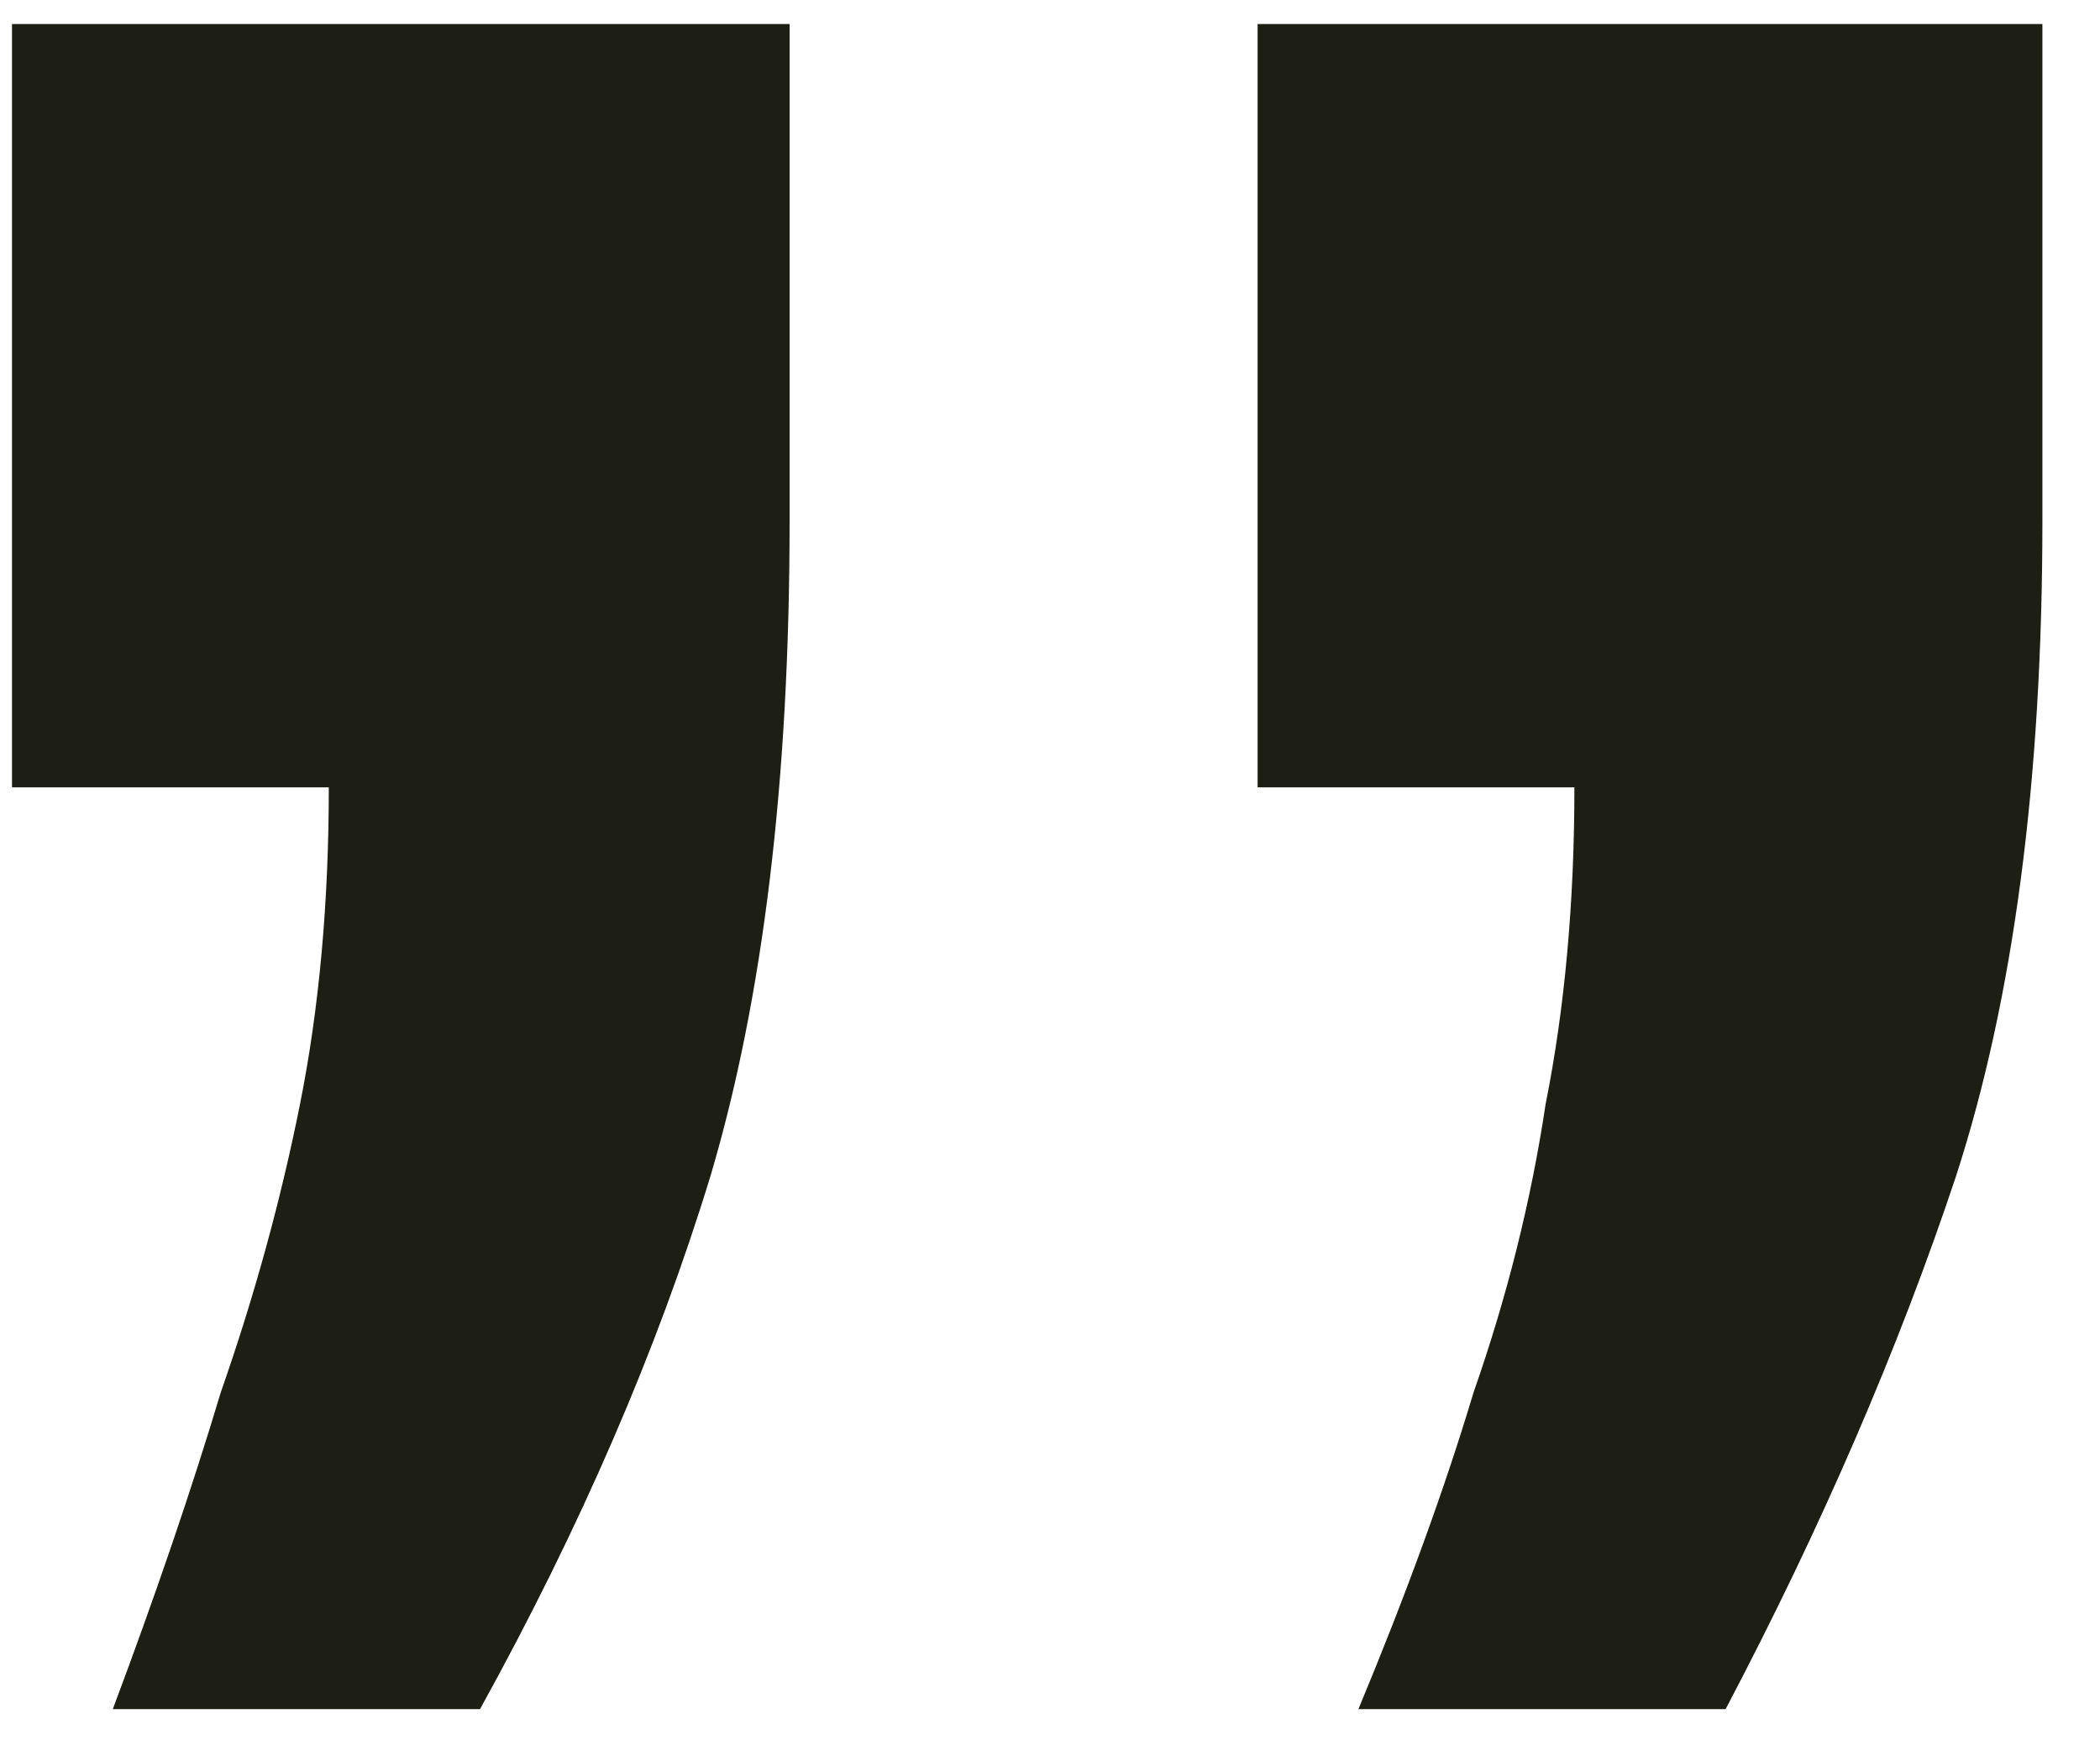 <svg width="35" height="29" viewBox="0 0 35 29" fill="none" xmlns="http://www.w3.org/2000/svg">
<path d="M0.2 13.12V0.4H13.16V8.68C13.16 13 12.72 16.64 11.84 19.6C10.96 22.48 9.68 25.44 8 28.48H1.88C2.6 26.56 3.2 24.8 3.68 23.2C4.24 21.6 4.68 20 5 18.4C5.32 16.8 5.48 15.04 5.48 13.12H0.2ZM20.96 13.12V0.4H34.04V8.68C34.04 13 33.56 16.64 32.6 19.6C31.64 22.48 30.36 25.44 28.76 28.48H22.64C23.44 26.56 24.08 24.8 24.56 23.2C25.12 21.6 25.52 20 25.76 18.4C26.08 16.8 26.24 15.04 26.24 13.12H20.96Z" fill="#1D1F14"/>
</svg>

